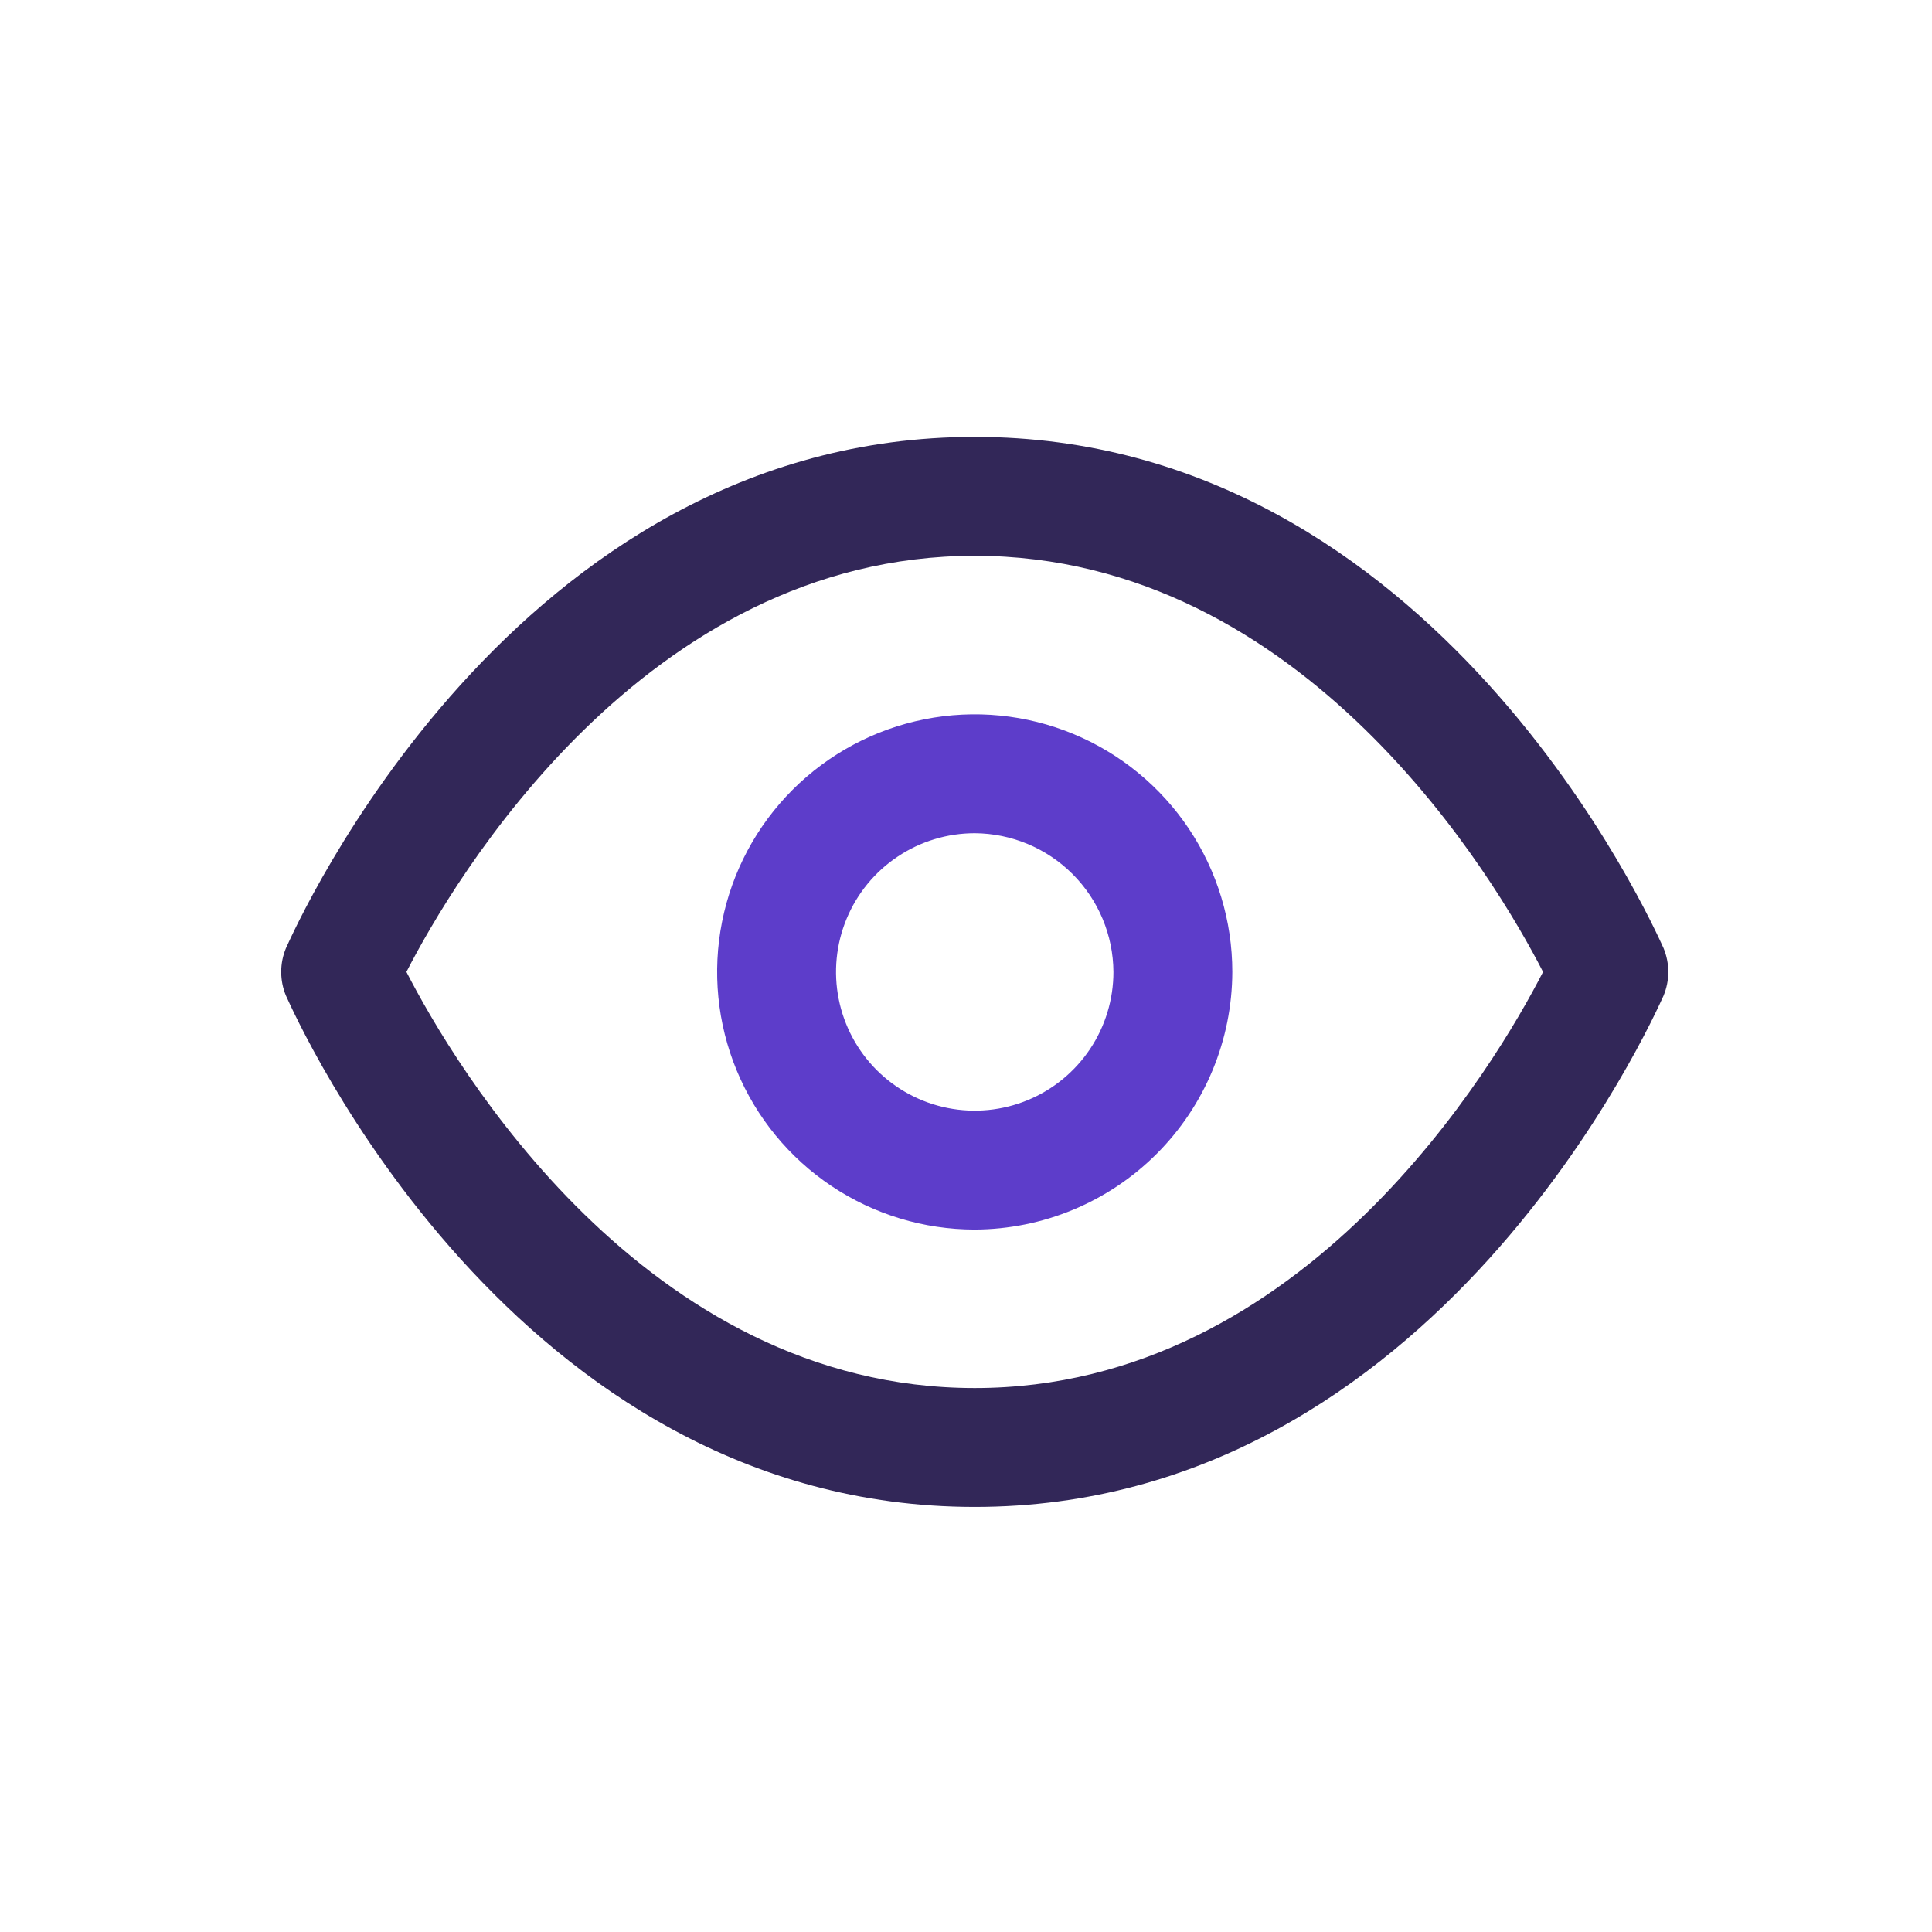 <svg width="65" height="65" viewBox="0 0 65 65" fill="none" xmlns="http://www.w3.org/2000/svg">
<path d="M32.794 50.699C17.248 50.699 9.941 34.193 9.621 33.499C9.515 33.246 9.461 32.974 9.461 32.699C9.461 32.425 9.515 32.153 9.621 31.899C9.941 31.206 17.248 14.699 32.794 14.699C48.341 14.699 55.648 31.206 55.968 31.899C56.073 32.153 56.128 32.425 56.128 32.699C56.128 32.974 56.073 33.246 55.968 33.499C55.648 34.193 48.341 50.699 32.794 50.699ZM13.674 32.699C15.248 35.766 21.674 46.699 32.794 46.699C43.914 46.699 50.341 35.766 51.914 32.699C50.341 29.633 43.914 18.699 32.794 18.699C21.674 18.699 15.248 29.633 13.674 32.699Z" fill="#322758"/>
<path d="M32.794 41.367C31.079 41.367 29.404 40.858 27.979 39.906C26.553 38.954 25.443 37.6 24.787 36.017C24.131 34.433 23.959 32.69 24.294 31.009C24.628 29.328 25.453 27.784 26.665 26.572C27.877 25.36 29.422 24.534 31.103 24.2C32.784 23.865 34.527 24.037 36.11 24.693C37.694 25.349 39.047 26.46 40 27.885C40.952 29.31 41.46 30.986 41.46 32.7C41.453 34.996 40.538 37.197 38.914 38.82C37.29 40.444 35.09 41.359 32.794 41.367ZM32.794 28.033C31.871 28.033 30.968 28.307 30.201 28.82C29.433 29.332 28.835 30.061 28.482 30.914C28.129 31.767 28.037 32.705 28.217 33.61C28.397 34.516 28.841 35.347 29.494 36C30.146 36.652 30.978 37.097 31.883 37.277C32.788 37.457 33.727 37.364 34.58 37.011C35.432 36.658 36.161 36.06 36.674 35.292C37.187 34.525 37.46 33.623 37.46 32.7C37.453 31.464 36.959 30.281 36.086 29.408C35.212 28.534 34.029 28.04 32.794 28.033Z" fill="#5D3DCA"/>
</svg>
